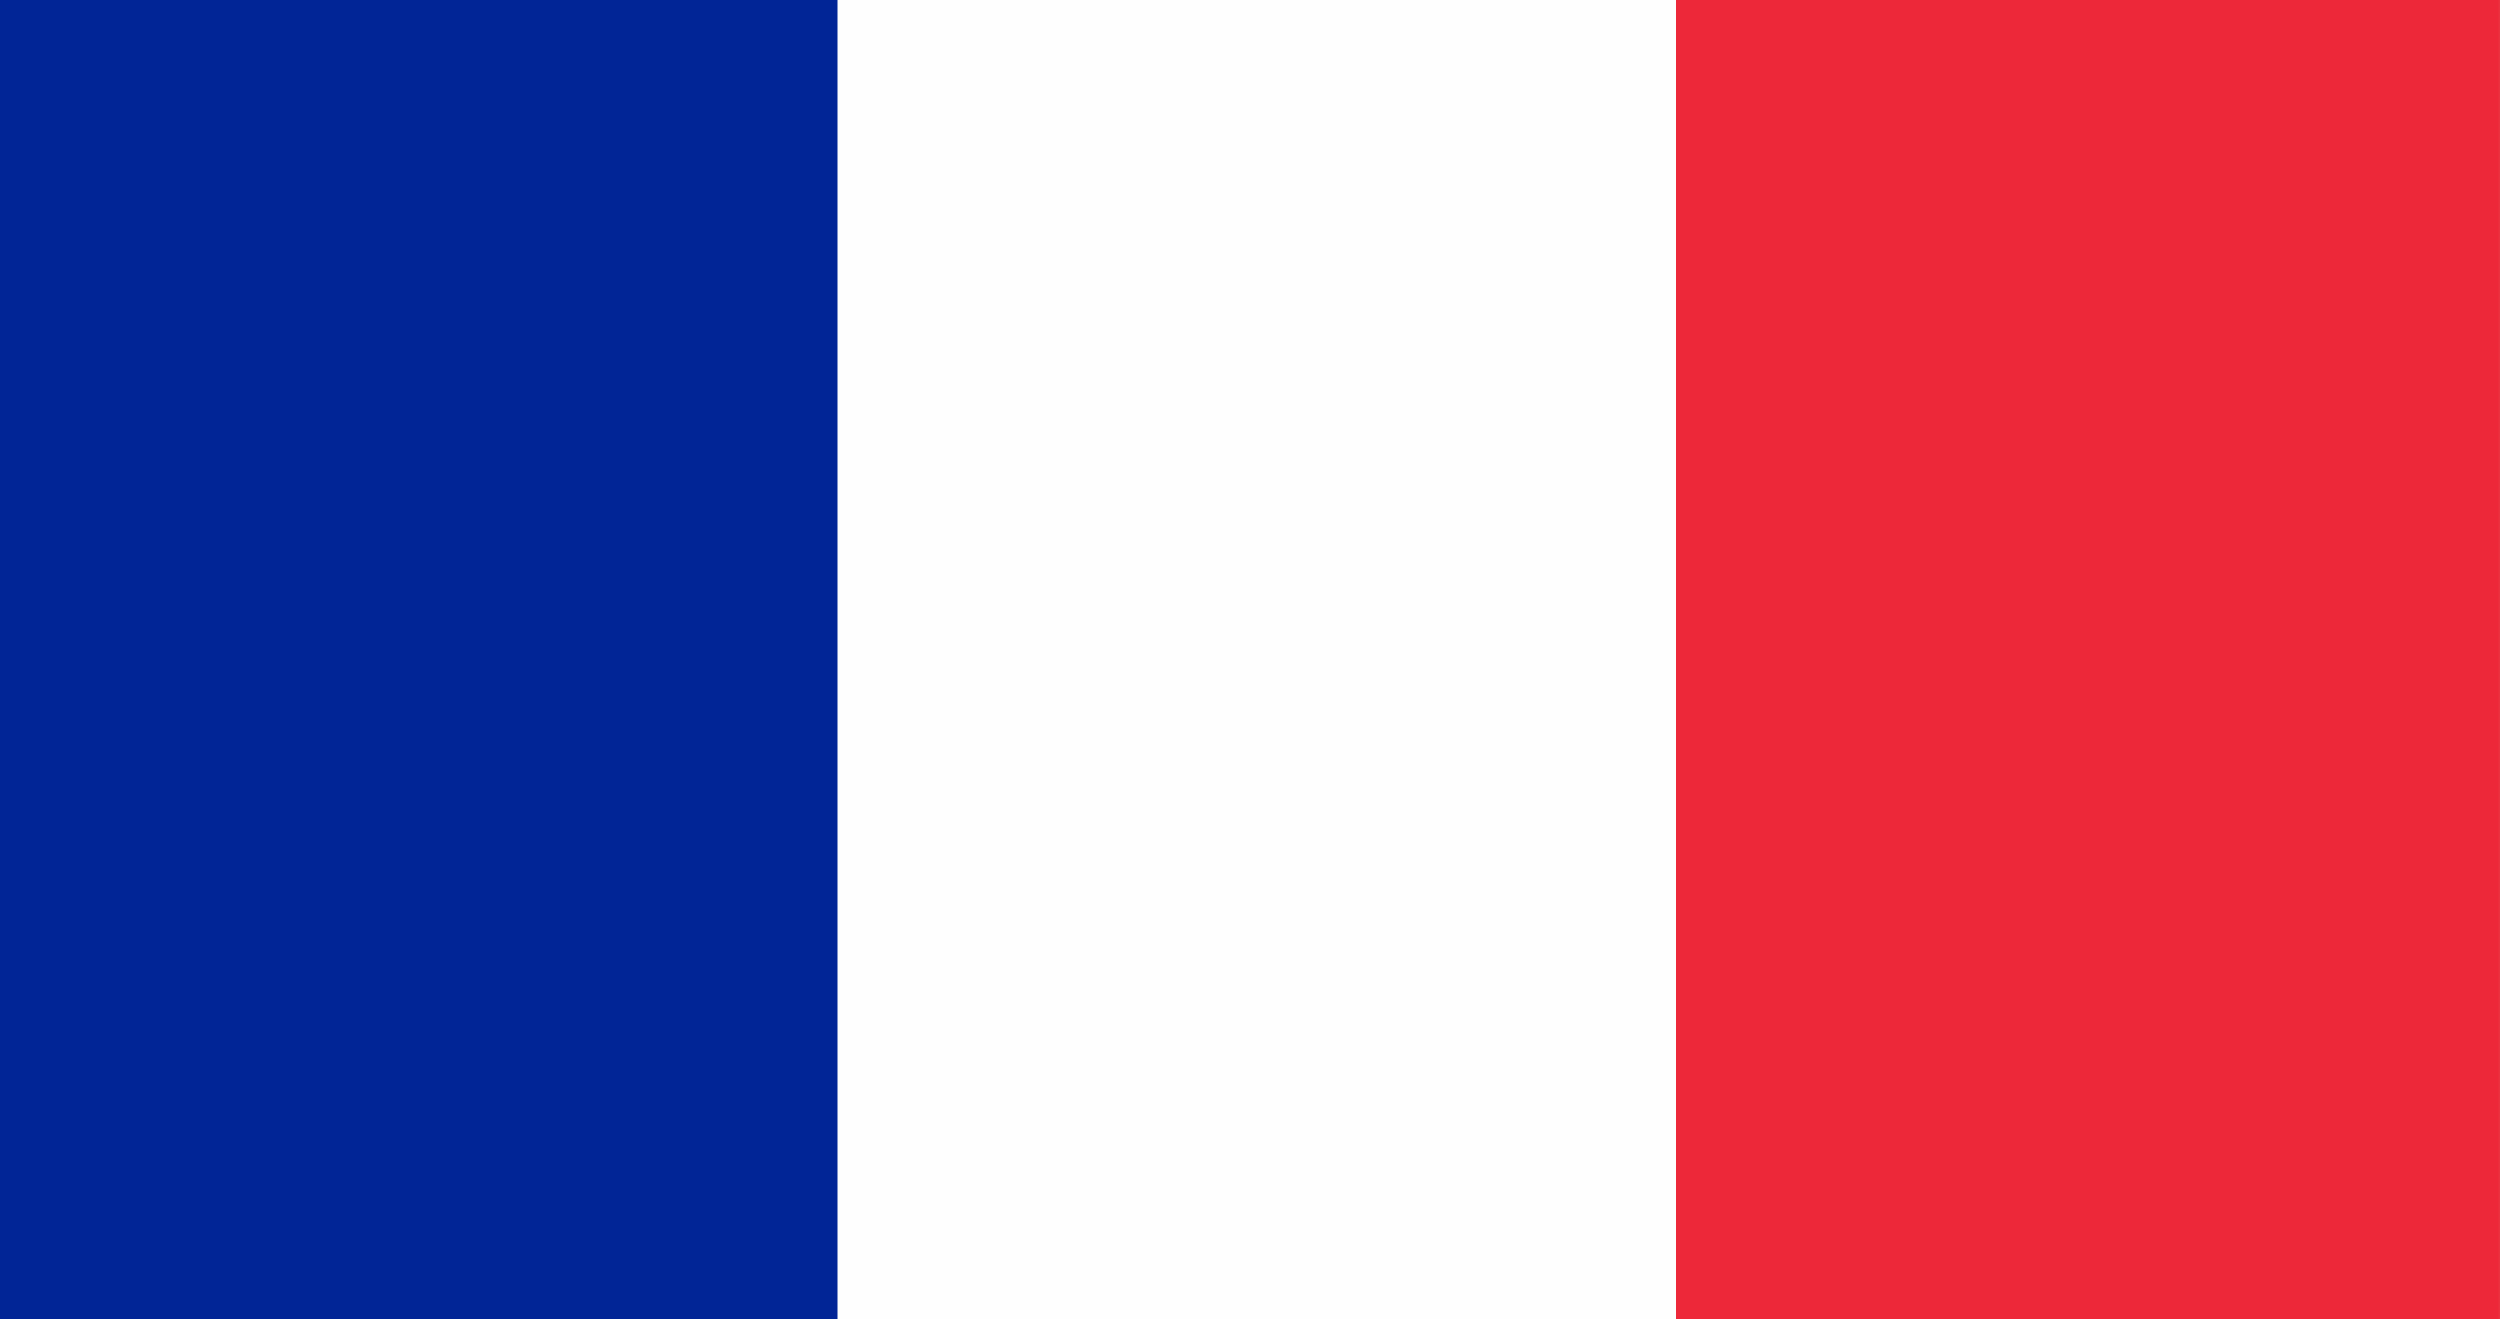 <?xml version="1.0" encoding="UTF-8"?>
<svg version="1.1" xmlns="http://www.w3.org/2000/svg" width="5000" height="2638">
<rect width="100%" height="100%" fill="#808080" stroke="none"/>
<path d="M0 0 C1650 0 3300 0 5000 0 C5000 870.54 5000 1741.08 5000 2638 C3350 2638 1700 2638 0 2638 C0 1767.46 0 896.92 0 0 Z " fill="#FEFEFE" transform="translate(0,0)"/>
<path d="M0 0 C552.75 0 1105.5 0 1675 0 C1675 870.54 1675 1741.08 1675 2638 C1122.25 2638 569.5 2638 0 2638 C0 1767.46 0 896.92 0 0 Z " fill="#012596" transform="translate(0,0)"/>
<path d="M0 0 C543.84 0 1087.68 0 1648 0 C1648 870.54 1648 1741.08 1648 2638 C1104.16 2638 560.32 2638 0 2638 C0 1767.46 0 896.92 0 0 Z " fill="#ED2839" transform="translate(3352,0)"/>
<path d="M0 0 C0.99 0 1.98 0 3 0 C3 870.54 3 1741.08 3 2638 C2.01 2638 1.02 2638 0 2638 C0 1767.46 0 896.92 0 0 Z " fill="#EB3240" transform="translate(4997,0)"/>
</svg>
